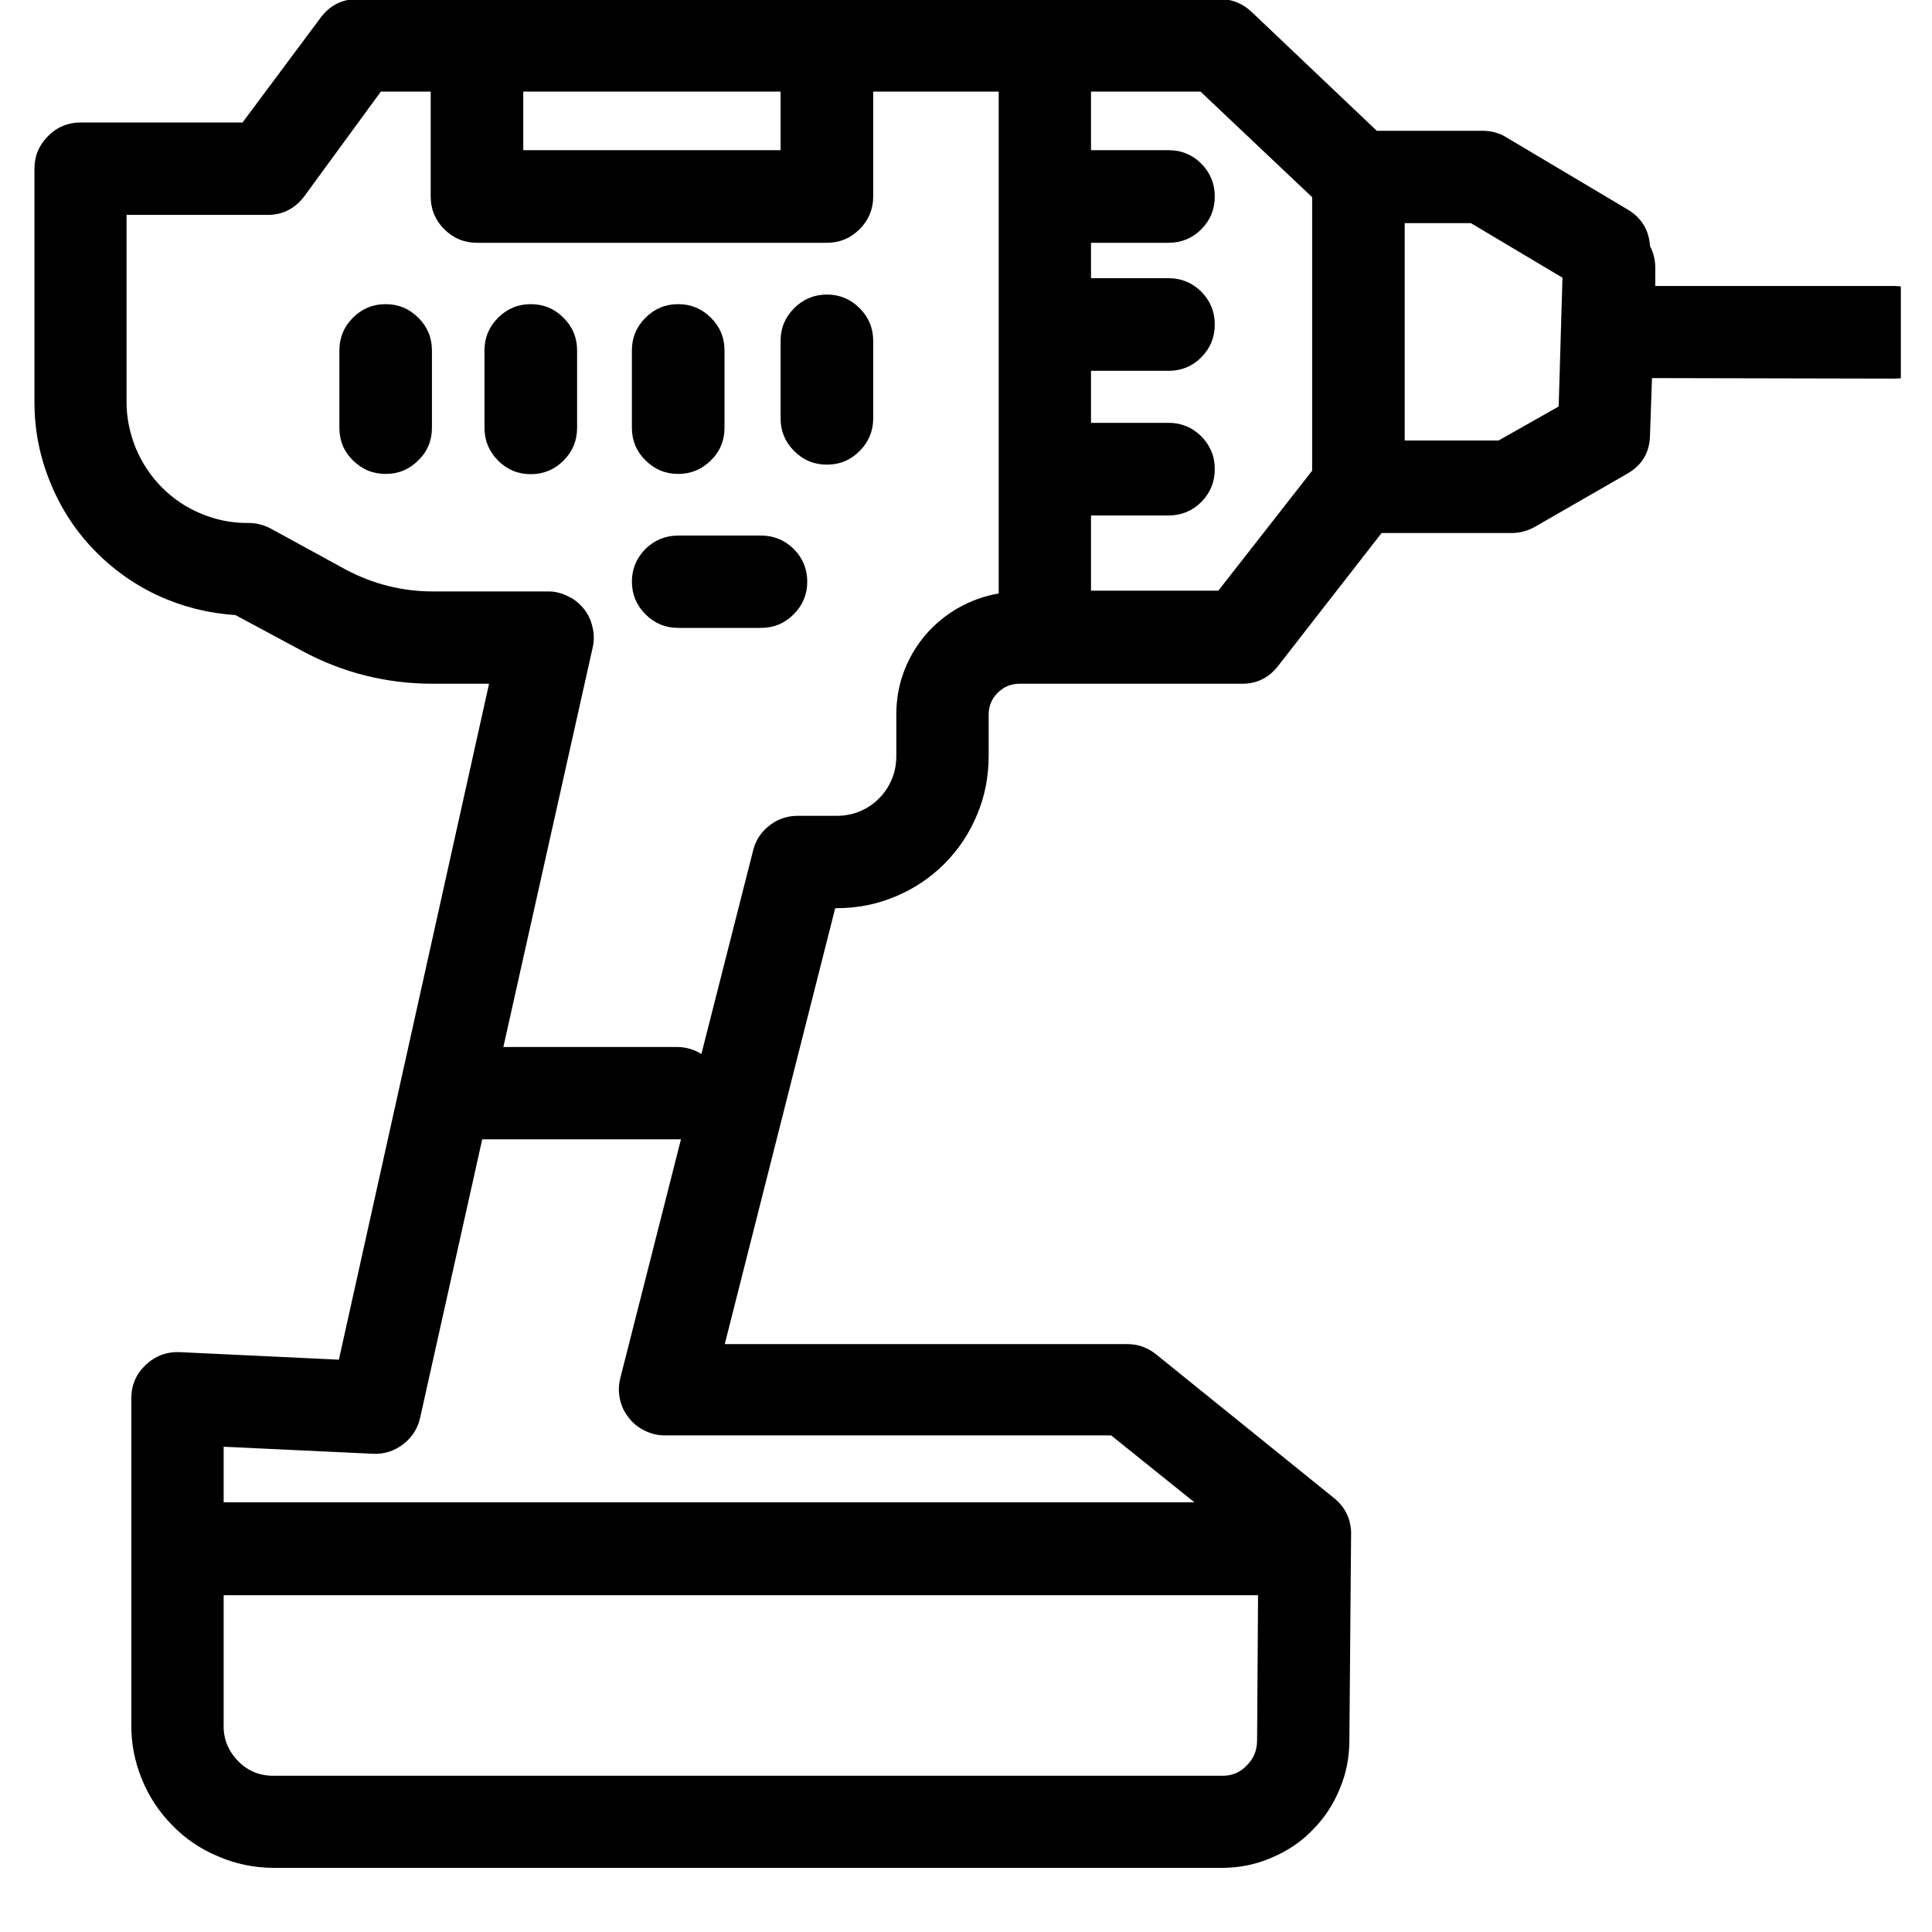 <svg xmlns="http://www.w3.org/2000/svg" xmlns:xlink="http://www.w3.org/1999/xlink" width="40" zoomAndPan="magnify" viewBox="0 0 30 30" height="40" preserveAspectRatio="xMidYMid meet" version="1.2"><defs><clipPath id="6d6d893564"><path d="M 0.484 0 L 29.516 0 L 29.516 29.031 L 0.484 29.031 Z M 0.484 0 "/></clipPath></defs><g id="a2f1a4b6bc"><g clip-rule="nonzero" clip-path="url(#6d6d893564)"><path style=" stroke:none;fill-rule:nonzero;fill:#000000;fill-opacity:1;" d="M 25.652 5.871 L 25.621 6.758 C 25.617 7.027 25.496 7.227 25.262 7.359 L 23.828 8.184 C 23.715 8.246 23.598 8.277 23.469 8.277 L 21.453 8.277 L 19.844 10.344 C 19.699 10.527 19.512 10.621 19.277 10.617 L 15.832 10.617 C 15.699 10.617 15.586 10.664 15.492 10.758 C 15.398 10.852 15.352 10.965 15.352 11.098 L 15.352 11.734 C 15.352 12.047 15.297 12.352 15.176 12.641 C 15.059 12.93 14.887 13.188 14.668 13.41 C 14.445 13.633 14.191 13.801 13.902 13.922 C 13.613 14.043 13.312 14.102 12.996 14.102 L 12.969 14.102 L 11.254 20.871 L 17.504 20.871 C 17.672 20.871 17.824 20.926 17.953 21.031 L 20.715 23.262 C 20.883 23.398 20.973 23.578 20.98 23.793 L 20.953 27.023 C 20.953 27.281 20.906 27.535 20.805 27.773 C 20.707 28.016 20.566 28.23 20.383 28.414 C 20.203 28.602 19.992 28.742 19.75 28.844 C 19.512 28.949 19.262 29 19 29.004 L 4.227 29.004 C 3.934 29 3.652 28.941 3.383 28.824 C 3.113 28.711 2.875 28.551 2.672 28.34 C 2.465 28.129 2.309 27.891 2.199 27.617 C 2.09 27.348 2.035 27.062 2.039 26.77 L 2.039 21.715 C 2.039 21.508 2.113 21.336 2.262 21.195 C 2.41 21.055 2.586 20.988 2.793 20.996 L 5.262 21.113 L 7.594 10.617 L 6.723 10.617 C 6.004 10.617 5.328 10.449 4.695 10.109 L 3.656 9.551 C 3.234 9.523 2.832 9.422 2.449 9.246 C 2.066 9.066 1.73 8.824 1.438 8.516 C 1.148 8.211 0.926 7.859 0.77 7.465 C 0.613 7.074 0.535 6.668 0.535 6.246 L 0.535 2.621 C 0.535 2.422 0.605 2.254 0.746 2.113 C 0.883 1.973 1.055 1.902 1.25 1.902 L 3.766 1.902 L 4.977 0.277 C 5.121 0.082 5.312 -0.012 5.551 -0.016 L 18.941 -0.016 C 19.129 -0.012 19.293 0.051 19.434 0.184 L 21.379 2.031 L 23.039 2.031 C 23.168 2.035 23.285 2.066 23.398 2.137 L 25.262 3.246 C 25.484 3.375 25.605 3.566 25.621 3.82 C 25.68 3.934 25.707 4.055 25.703 4.18 L 25.703 4.441 L 29.418 4.441 C 29.617 4.441 29.785 4.512 29.926 4.652 C 30.066 4.793 30.137 4.961 30.137 5.16 C 30.137 5.359 30.066 5.527 29.926 5.668 C 29.785 5.809 29.617 5.879 29.418 5.879 Z M 4.227 27.574 L 19 27.574 C 19.148 27.57 19.273 27.512 19.371 27.402 C 19.473 27.297 19.52 27.168 19.52 27.023 L 19.535 24.77 L 3.473 24.77 L 3.473 26.77 C 3.465 26.988 3.535 27.172 3.684 27.332 C 3.828 27.488 4.012 27.57 4.227 27.574 Z M 5.793 22.574 L 3.473 22.465 L 3.473 23.328 L 18.547 23.328 L 17.254 22.289 L 10.328 22.289 C 10.215 22.289 10.113 22.266 10.012 22.215 C 9.914 22.168 9.828 22.102 9.762 22.012 C 9.691 21.926 9.648 21.828 9.625 21.719 C 9.602 21.609 9.605 21.504 9.633 21.395 L 10.574 17.691 L 7.488 17.691 L 6.527 22 C 6.492 22.172 6.406 22.312 6.266 22.422 C 6.125 22.531 5.969 22.582 5.793 22.574 Z M 4.715 3.062 C 4.562 3.254 4.363 3.348 4.117 3.336 L 1.965 3.336 L 1.965 6.246 C 1.965 6.492 2.016 6.73 2.109 6.961 C 2.207 7.191 2.34 7.395 2.516 7.57 C 2.691 7.746 2.895 7.883 3.125 7.977 C 3.355 8.074 3.594 8.121 3.844 8.121 C 3.969 8.117 4.09 8.148 4.203 8.207 L 5.375 8.848 C 5.797 9.07 6.246 9.184 6.723 9.184 L 8.488 9.184 C 8.598 9.18 8.703 9.203 8.801 9.25 C 8.902 9.293 8.988 9.359 9.059 9.445 C 9.129 9.531 9.176 9.625 9.199 9.734 C 9.227 9.84 9.227 9.949 9.203 10.055 L 7.816 16.258 L 10.531 16.258 C 10.66 16.262 10.781 16.297 10.891 16.367 L 11.699 13.188 C 11.742 13.031 11.832 12.902 11.965 12.805 C 12.098 12.707 12.246 12.664 12.414 12.668 L 12.996 12.668 C 13.121 12.668 13.238 12.645 13.352 12.598 C 13.465 12.551 13.566 12.484 13.652 12.395 C 13.738 12.309 13.805 12.207 13.852 12.09 C 13.898 11.977 13.918 11.859 13.918 11.734 L 13.918 11.098 C 13.918 10.871 13.953 10.652 14.031 10.441 C 14.109 10.227 14.223 10.035 14.367 9.863 C 14.516 9.691 14.684 9.551 14.883 9.438 C 15.078 9.328 15.285 9.254 15.508 9.215 L 15.508 1.422 L 13.559 1.422 L 13.559 3.051 C 13.559 3.25 13.488 3.418 13.348 3.559 C 13.207 3.699 13.039 3.77 12.84 3.77 L 7.406 3.77 C 7.207 3.77 7.039 3.699 6.898 3.559 C 6.758 3.418 6.688 3.25 6.688 3.051 L 6.688 1.422 L 5.914 1.422 Z M 12.121 1.422 L 8.125 1.422 L 8.125 2.332 L 12.121 2.332 Z M 18.641 1.422 L 16.941 1.422 L 16.941 2.332 L 18.148 2.332 C 18.344 2.332 18.516 2.402 18.656 2.543 C 18.793 2.684 18.863 2.852 18.863 3.051 C 18.863 3.25 18.793 3.418 18.656 3.559 C 18.516 3.699 18.344 3.77 18.148 3.77 L 16.941 3.77 L 16.941 4.32 L 18.148 4.32 C 18.344 4.32 18.516 4.391 18.656 4.531 C 18.793 4.672 18.863 4.84 18.863 5.039 C 18.863 5.238 18.793 5.406 18.656 5.547 C 18.516 5.688 18.344 5.758 18.148 5.758 L 16.941 5.758 L 16.941 6.566 L 18.148 6.566 C 18.344 6.566 18.516 6.637 18.656 6.777 C 18.793 6.918 18.863 7.086 18.863 7.285 C 18.863 7.484 18.793 7.652 18.656 7.793 C 18.516 7.934 18.344 8.004 18.148 8.004 L 16.941 8.004 L 16.941 9.172 L 18.918 9.172 L 20.375 7.309 L 20.375 3.062 Z M 22.84 3.465 L 21.812 3.465 L 21.812 6.84 L 23.27 6.84 L 24.203 6.312 L 24.262 4.312 Z M 22.84 3.465 "/></g><path style=" stroke:none;fill-rule:nonzero;fill:#000000;fill-opacity:1;" d="M 10.531 8.316 L 11.816 8.316 C 12.016 8.316 12.184 8.387 12.324 8.523 C 12.465 8.664 12.535 8.836 12.535 9.031 C 12.535 9.23 12.465 9.398 12.324 9.539 C 12.184 9.68 12.016 9.75 11.816 9.75 L 10.531 9.75 C 10.332 9.75 10.164 9.68 10.023 9.539 C 9.883 9.398 9.812 9.23 9.812 9.031 C 9.812 8.836 9.883 8.664 10.023 8.523 C 10.164 8.387 10.332 8.316 10.531 8.316 Z M 10.531 8.316 "/><path style=" stroke:none;fill-rule:nonzero;fill:#000000;fill-opacity:1;" d="M 12.121 6.496 L 12.121 5.293 C 12.121 5.094 12.191 4.926 12.332 4.785 C 12.473 4.645 12.641 4.574 12.84 4.574 C 13.039 4.574 13.207 4.645 13.348 4.785 C 13.488 4.926 13.559 5.094 13.559 5.293 L 13.559 6.496 C 13.559 6.695 13.488 6.863 13.348 7.004 C 13.207 7.145 13.039 7.215 12.84 7.215 C 12.641 7.215 12.473 7.145 12.332 7.004 C 12.191 6.863 12.121 6.695 12.121 6.496 Z M 12.121 6.496 "/><path style=" stroke:none;fill-rule:nonzero;fill:#000000;fill-opacity:1;" d="M 10.531 4.723 C 10.73 4.723 10.898 4.793 11.039 4.934 C 11.18 5.074 11.25 5.242 11.25 5.441 L 11.25 6.645 C 11.25 6.84 11.18 7.012 11.039 7.148 C 10.898 7.289 10.73 7.359 10.531 7.359 C 10.332 7.359 10.164 7.289 10.023 7.148 C 9.883 7.012 9.812 6.84 9.812 6.645 L 9.812 5.441 C 9.812 5.242 9.883 5.074 10.023 4.934 C 10.164 4.793 10.332 4.723 10.531 4.723 Z M 10.531 4.723 "/><path style=" stroke:none;fill-rule:nonzero;fill:#000000;fill-opacity:1;" d="M 8.242 4.723 C 8.441 4.723 8.609 4.793 8.75 4.934 C 8.891 5.074 8.961 5.242 8.961 5.441 L 8.961 6.645 C 8.961 6.84 8.891 7.012 8.75 7.152 C 8.609 7.293 8.441 7.363 8.242 7.363 C 8.043 7.363 7.875 7.293 7.734 7.152 C 7.594 7.012 7.523 6.84 7.523 6.645 L 7.523 5.441 C 7.523 5.242 7.594 5.074 7.734 4.934 C 7.875 4.793 8.043 4.723 8.242 4.723 Z M 8.242 4.723 "/><path style=" stroke:none;fill-rule:nonzero;fill:#000000;fill-opacity:1;" d="M 6.707 5.441 L 6.707 6.645 C 6.707 6.84 6.637 7.012 6.496 7.148 C 6.355 7.289 6.188 7.359 5.988 7.359 C 5.789 7.359 5.621 7.289 5.48 7.148 C 5.34 7.012 5.27 6.84 5.27 6.645 L 5.27 5.441 C 5.27 5.242 5.34 5.074 5.48 4.934 C 5.621 4.793 5.789 4.723 5.988 4.723 C 6.188 4.723 6.355 4.793 6.496 4.934 C 6.637 5.074 6.707 5.242 6.707 5.441 Z M 6.707 5.441 "/></g></svg>